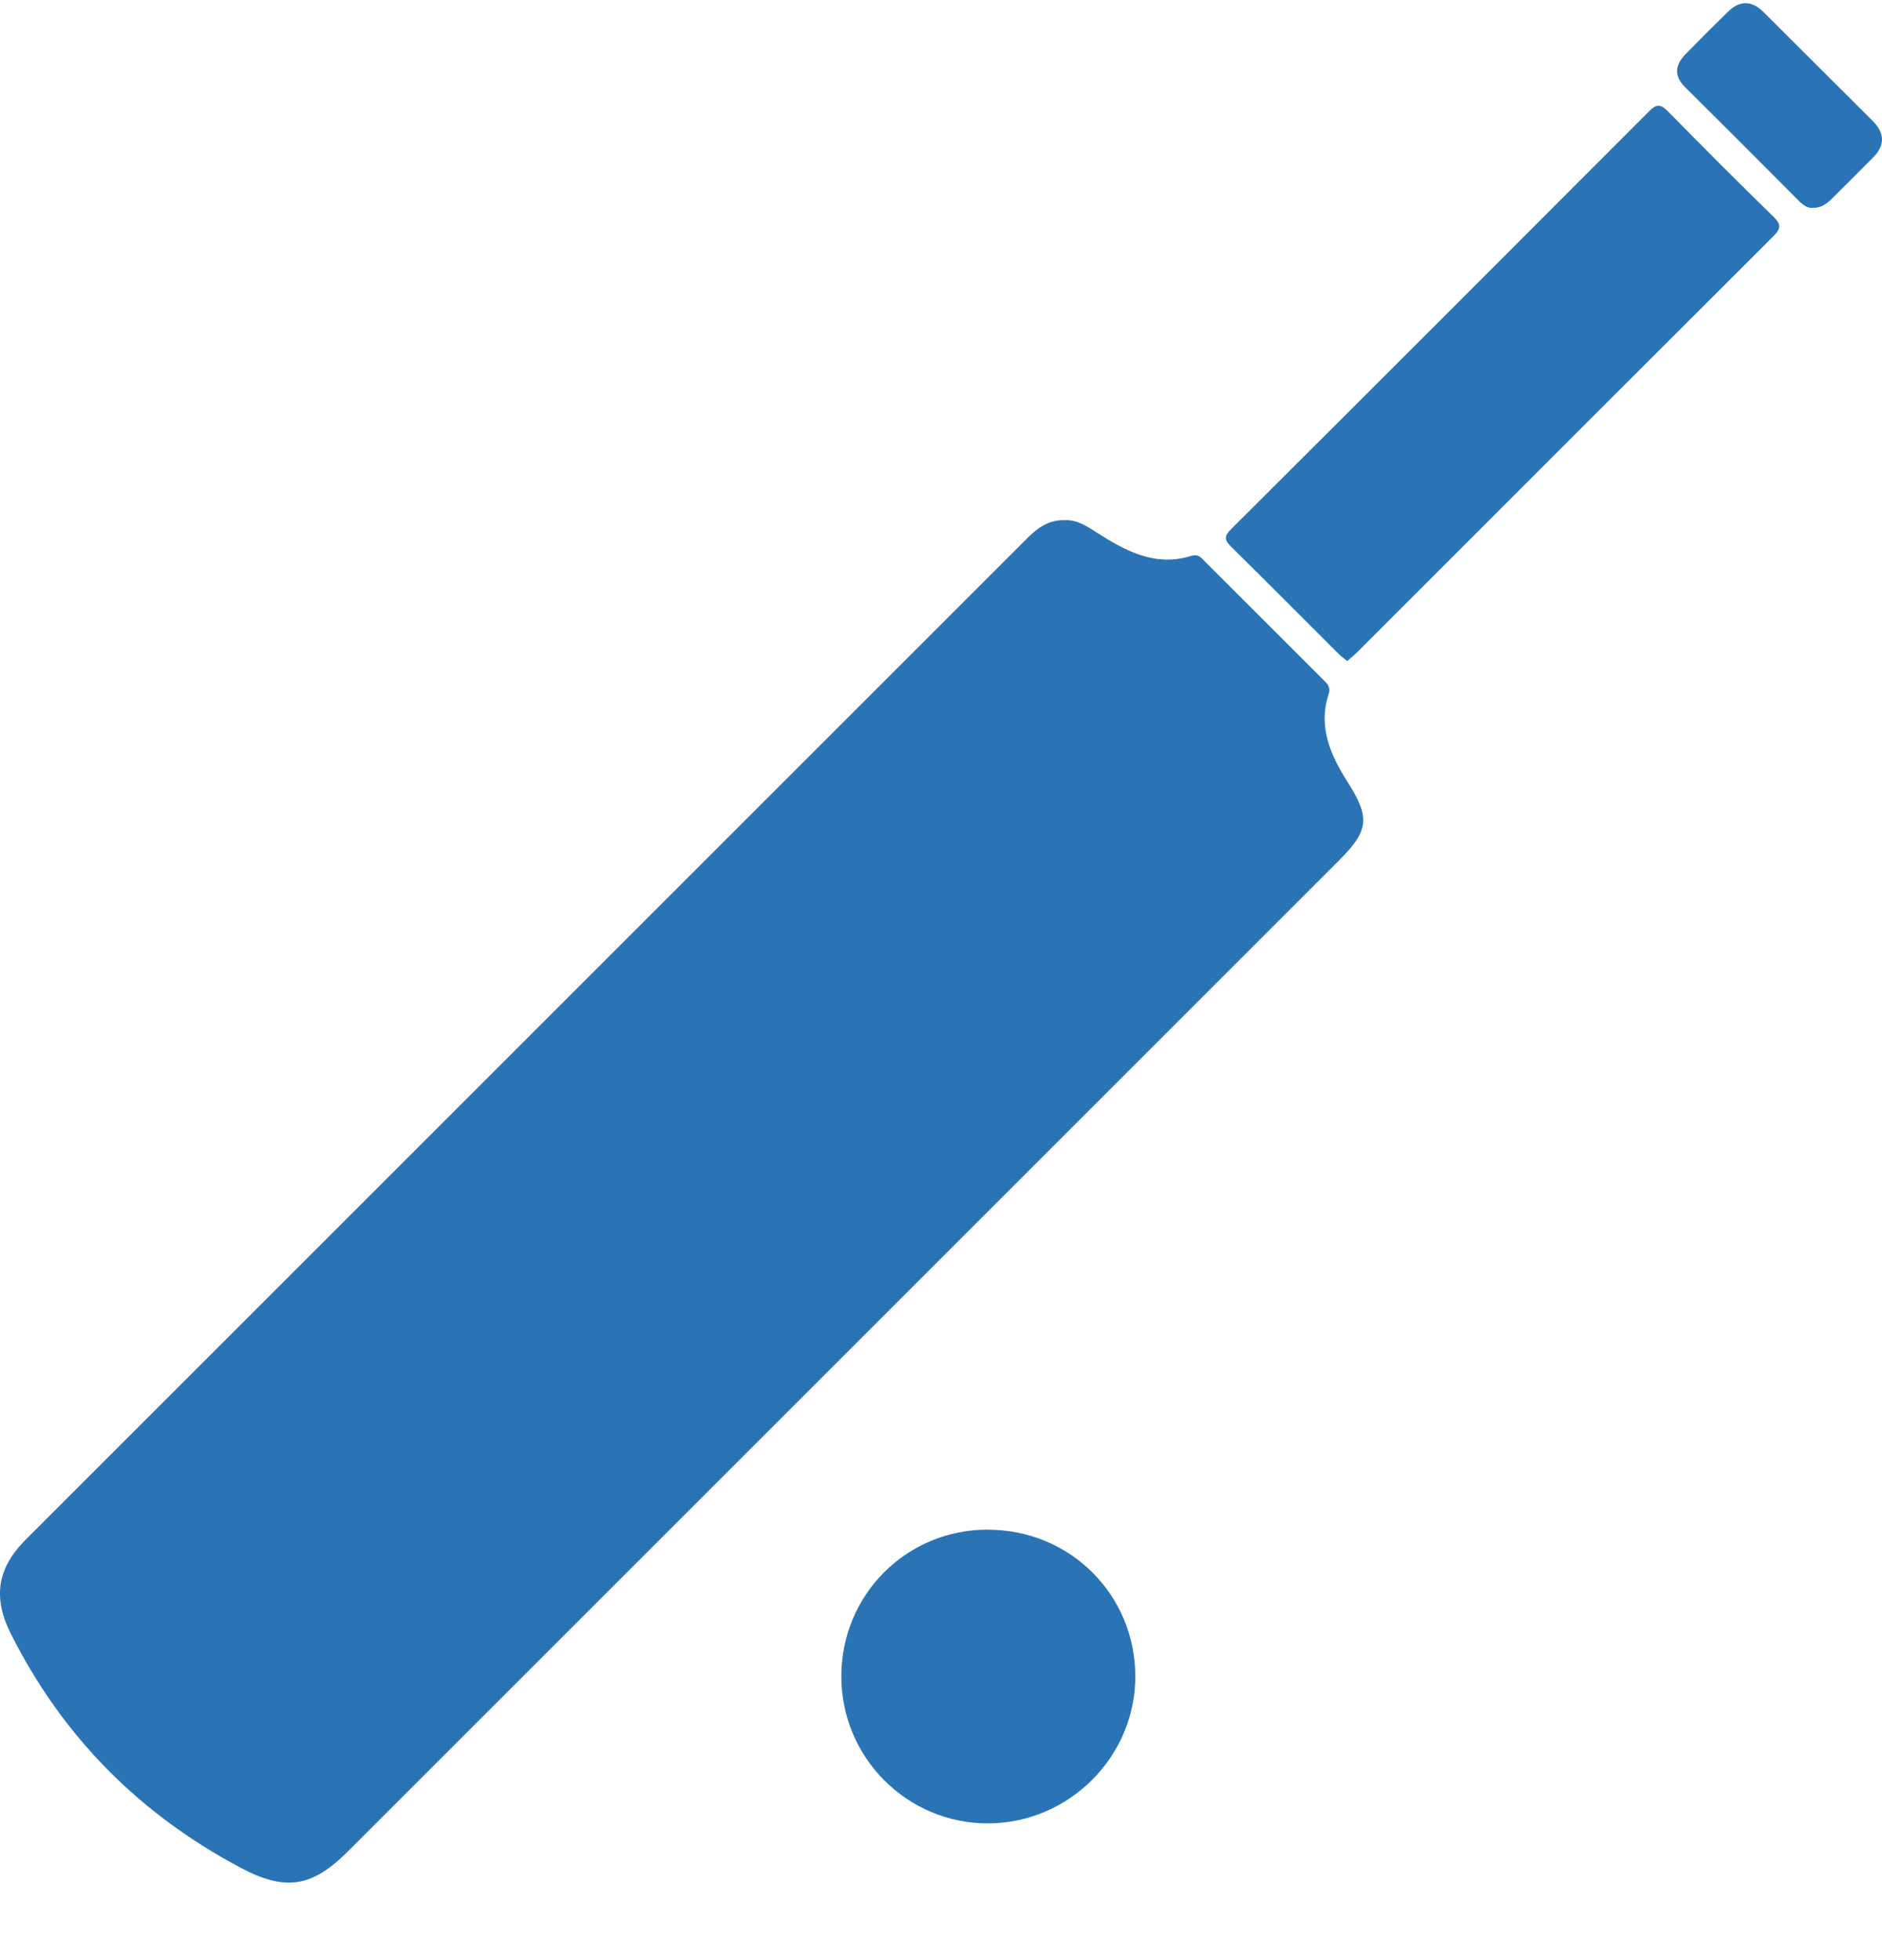 <svg xmlns="http://www.w3.org/2000/svg" fill="none" viewBox="0 0 24 25" height="25" width="24">
<path fill="#2A74B6" d="M22.932 2.554C22.988 2.611 23.047 2.66 23.125 2.651C23.227 2.65 23.295 2.599 23.357 2.538C23.534 2.362 23.711 2.186 23.886 2.009C24.044 1.851 24.034 1.695 23.88 1.541C23.416 1.078 22.953 0.616 22.489 0.154C22.344 0.009 22.19 -0.001 22.039 0.147C21.855 0.326 21.673 0.508 21.494 0.692C21.359 0.831 21.343 0.969 21.494 1.117C21.855 1.474 22.214 1.834 22.573 2.194C22.692 2.314 22.812 2.434 22.932 2.554ZM17.181 8.432L17.182 8.432H17.181L17.181 8.432ZM17.227 8.391C17.212 8.404 17.197 8.418 17.181 8.432L17.164 8.418L17.146 8.404C17.119 8.383 17.094 8.364 17.072 8.341C16.957 8.227 16.843 8.113 16.729 7.998L16.728 7.997C16.385 7.654 16.042 7.31 15.696 6.969C15.605 6.88 15.618 6.83 15.701 6.747C17.481 4.973 19.258 3.196 21.032 1.417C21.131 1.317 21.186 1.334 21.274 1.424C21.717 1.875 22.163 2.323 22.616 2.764C22.728 2.872 22.701 2.927 22.606 3.022C21.059 4.565 19.515 6.11 17.97 7.656L17.97 7.656L17.307 8.319C17.282 8.344 17.256 8.367 17.228 8.391L17.227 8.391L17.227 8.391ZM13.972 6.783C13.852 6.706 13.734 6.63 13.582 6.634V6.635C13.387 6.627 13.241 6.723 13.11 6.855C11.284 8.681 9.457 10.508 7.631 12.334L7.631 12.334L7.631 12.334C5.195 14.769 2.76 17.205 0.324 19.641C-0.036 20.002 -0.093 20.377 0.137 20.835C0.795 22.147 1.78 23.14 3.075 23.825C3.642 24.125 3.98 24.07 4.438 23.612L17.076 10.974C17.458 10.593 17.473 10.427 17.187 9.977C16.968 9.632 16.805 9.272 16.944 8.852C16.971 8.766 16.931 8.726 16.884 8.679L16.878 8.673C16.376 8.171 15.873 7.668 15.37 7.166C15.365 7.161 15.359 7.155 15.354 7.149C15.313 7.106 15.273 7.064 15.193 7.089C14.733 7.234 14.357 7.028 13.989 6.794L13.972 6.783ZM12.598 19.51C13.644 19.511 14.473 20.335 14.478 21.375C14.482 22.402 13.635 23.252 12.604 23.256C11.572 23.261 10.729 22.419 10.729 21.382C10.729 20.339 11.559 19.508 12.599 19.509L12.598 19.51Z" clip-rule="evenodd" fill-rule="evenodd"></path>
</svg>

